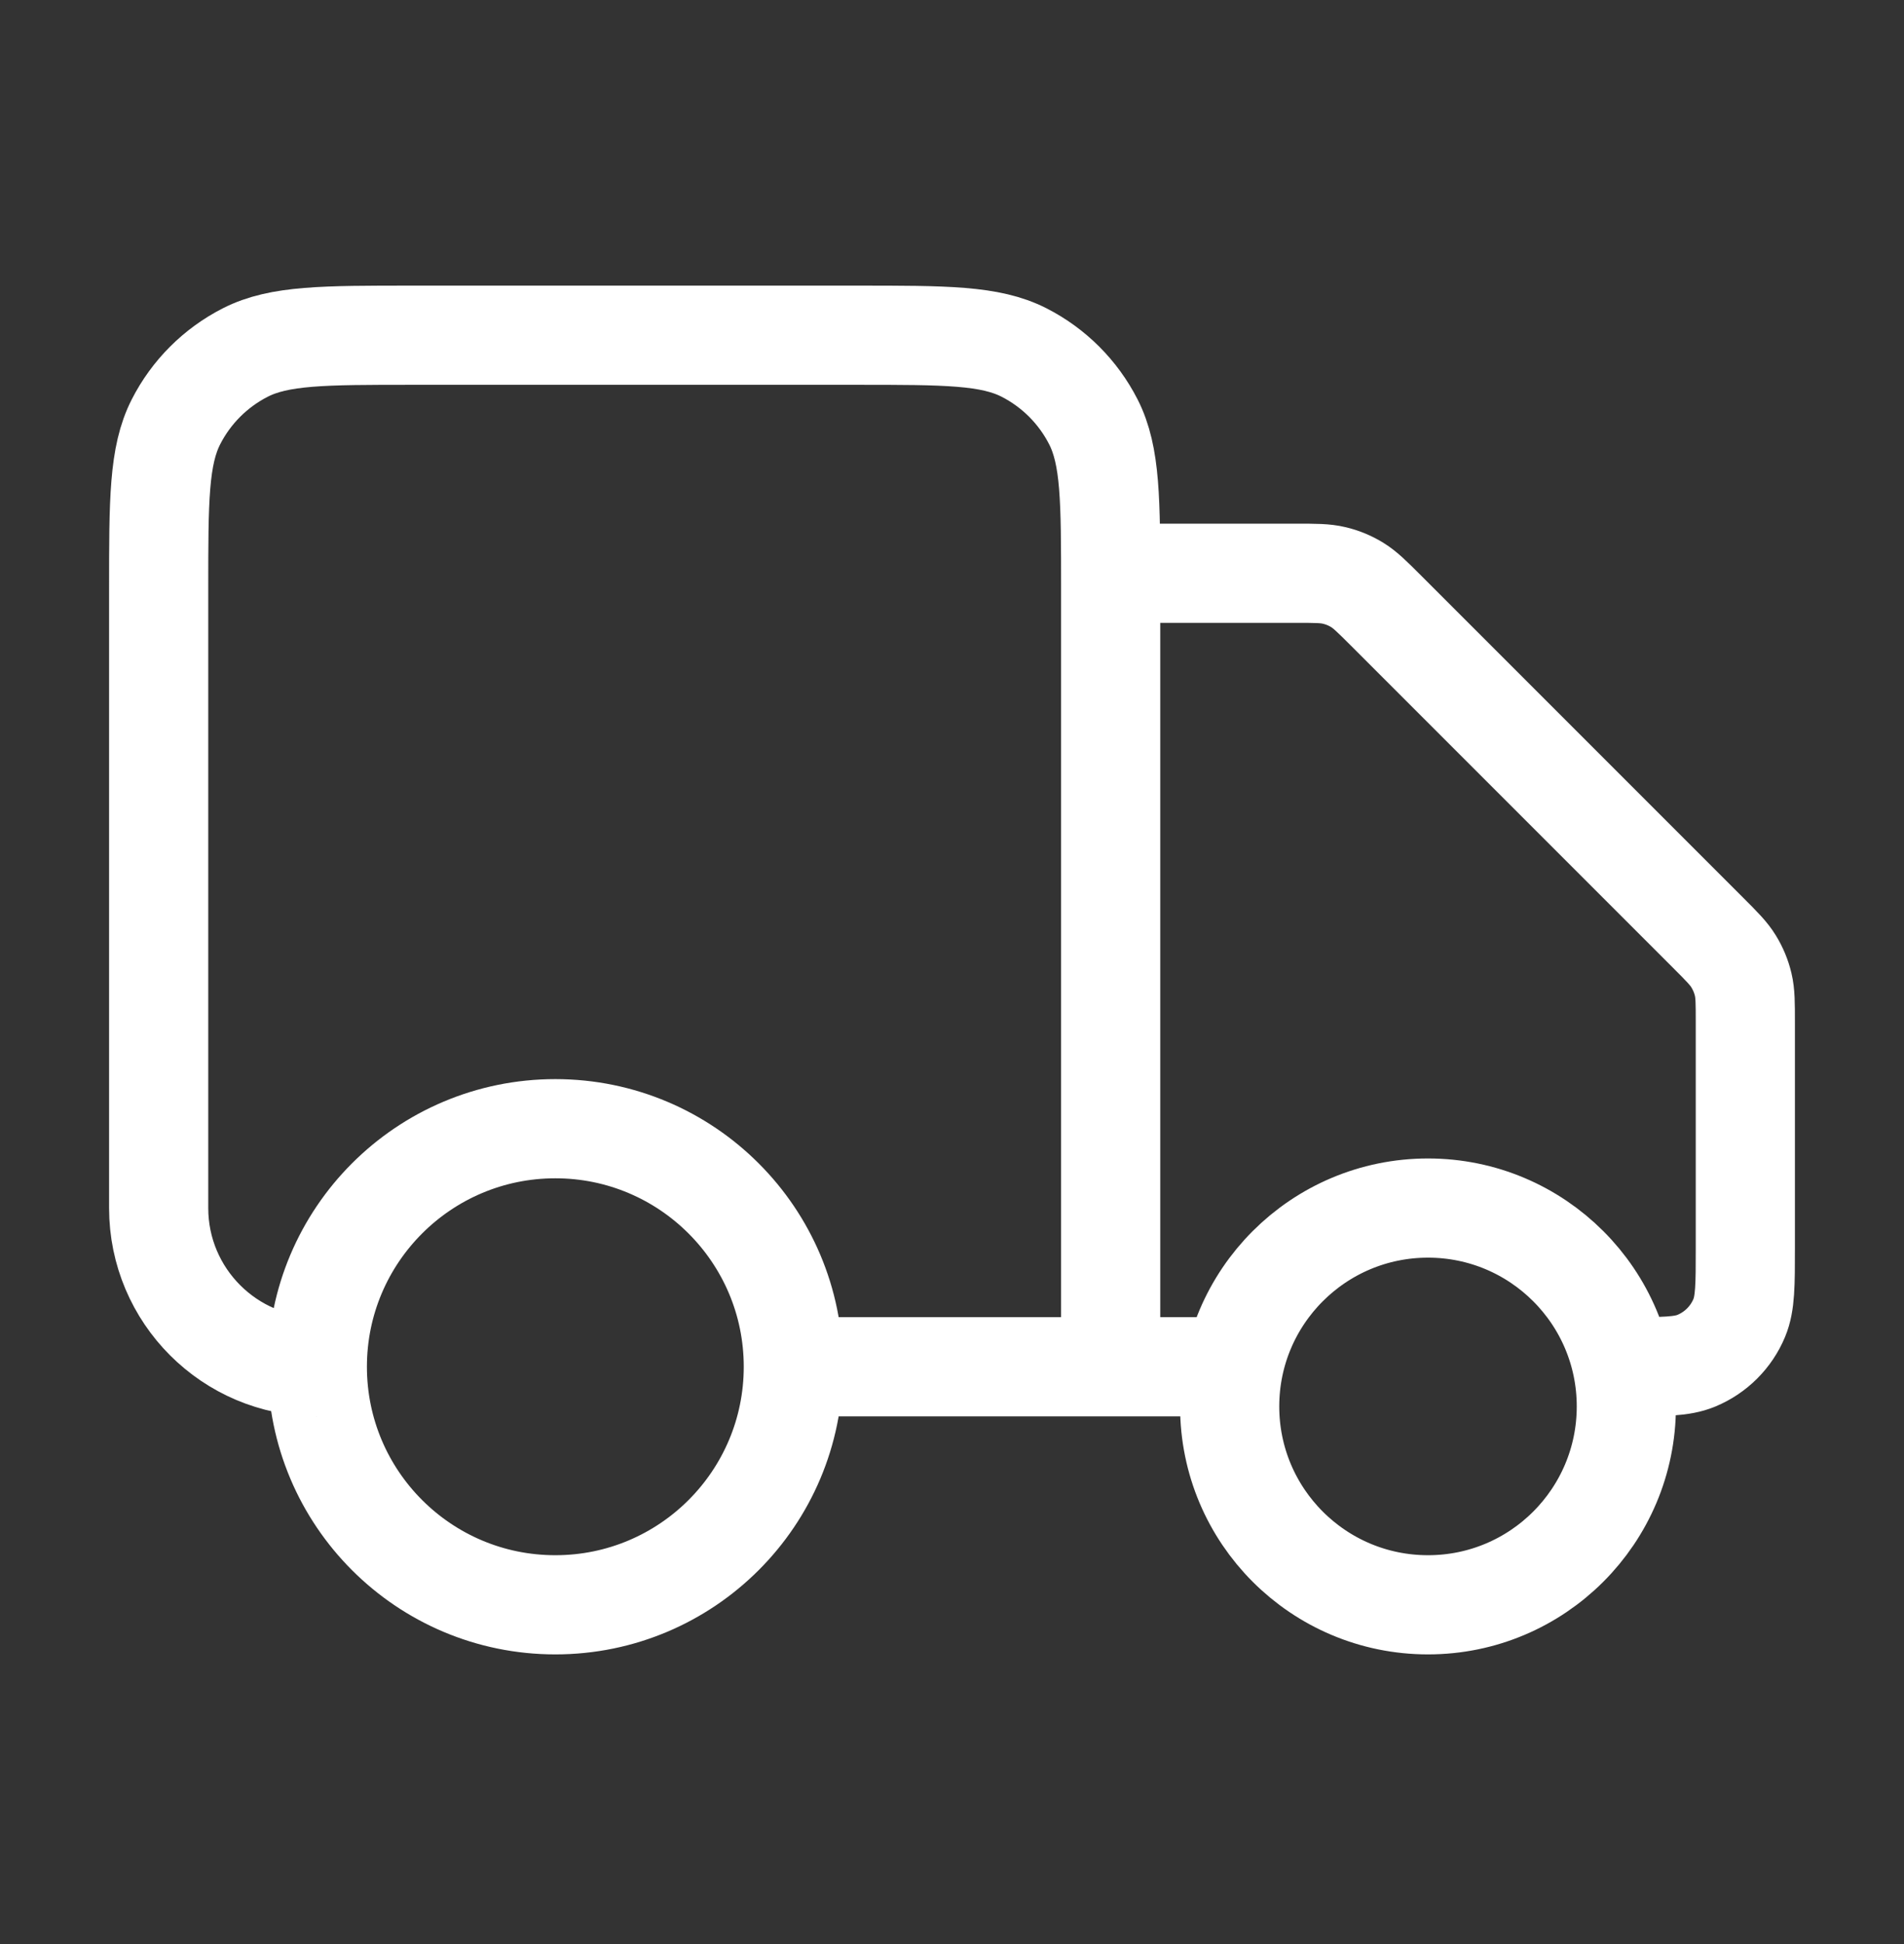 <svg width="48" height="49" viewBox="0 0 48 49" fill="none" xmlns="http://www.w3.org/2000/svg">
<rect x="0" y="0" width="48" height="49" fill="#333333" stroke="none"/>
<g clip-path="url(#clip0_5179_3932)">
<g clip-path="url(#clip1_5179_3932)">
<path d="M28 14.449H32.675C33.164 14.449 33.408 14.449 33.639 14.505C33.843 14.553 34.038 14.634 34.217 14.744C34.418 14.868 34.591 15.041 34.937 15.386L43.063 23.512C43.409 23.858 43.582 24.031 43.705 24.233C43.815 24.412 43.896 24.607 43.945 24.811C44 25.041 44 25.285 44 25.775V31.449C44 32.381 44 32.847 43.848 33.215C43.645 33.705 43.255 34.094 42.765 34.297C42.398 34.449 41.932 34.449 41 34.449M31 34.449H28M28 34.449V14.849C28 12.609 28 11.489 27.564 10.633C27.18 9.881 26.569 9.269 25.816 8.885C24.96 8.449 23.84 8.449 21.6 8.449H10.4C8.16 8.449 7.04 8.449 6.184 8.885C5.431 9.269 4.819 9.881 4.436 10.633C4 11.489 4 12.609 4 14.849V30.449C4 32.658 5.791 34.449 8 34.449M28 34.449H20M8 34.449C8 37.763 10.686 40.449 14 40.449C17.314 40.449 20 37.763 20 34.449M8 34.449C8 31.136 10.686 28.449 14 28.449C17.314 28.449 20 31.136 20 34.449M41 35.449C41 38.211 38.761 40.449 36 40.449C33.239 40.449 31 38.211 31 35.449C31 32.688 33.239 30.449 36 30.449C38.761 30.449 41 32.688 41 35.449Z" stroke="white" stroke-width="2.5" stroke-linecap="round" stroke-linejoin="round"/>
</g>
</g>
<defs>
<clipPath id="clip0_5179_3932">
<rect width="48" height="48" fill="white" transform="translate(0 0.449)"/>
</clipPath>
<clipPath id="clip1_5179_3932">
<rect width="48" height="48" fill="white" transform="translate(0 0.449)"/>
</clipPath>
</defs>
</svg>
